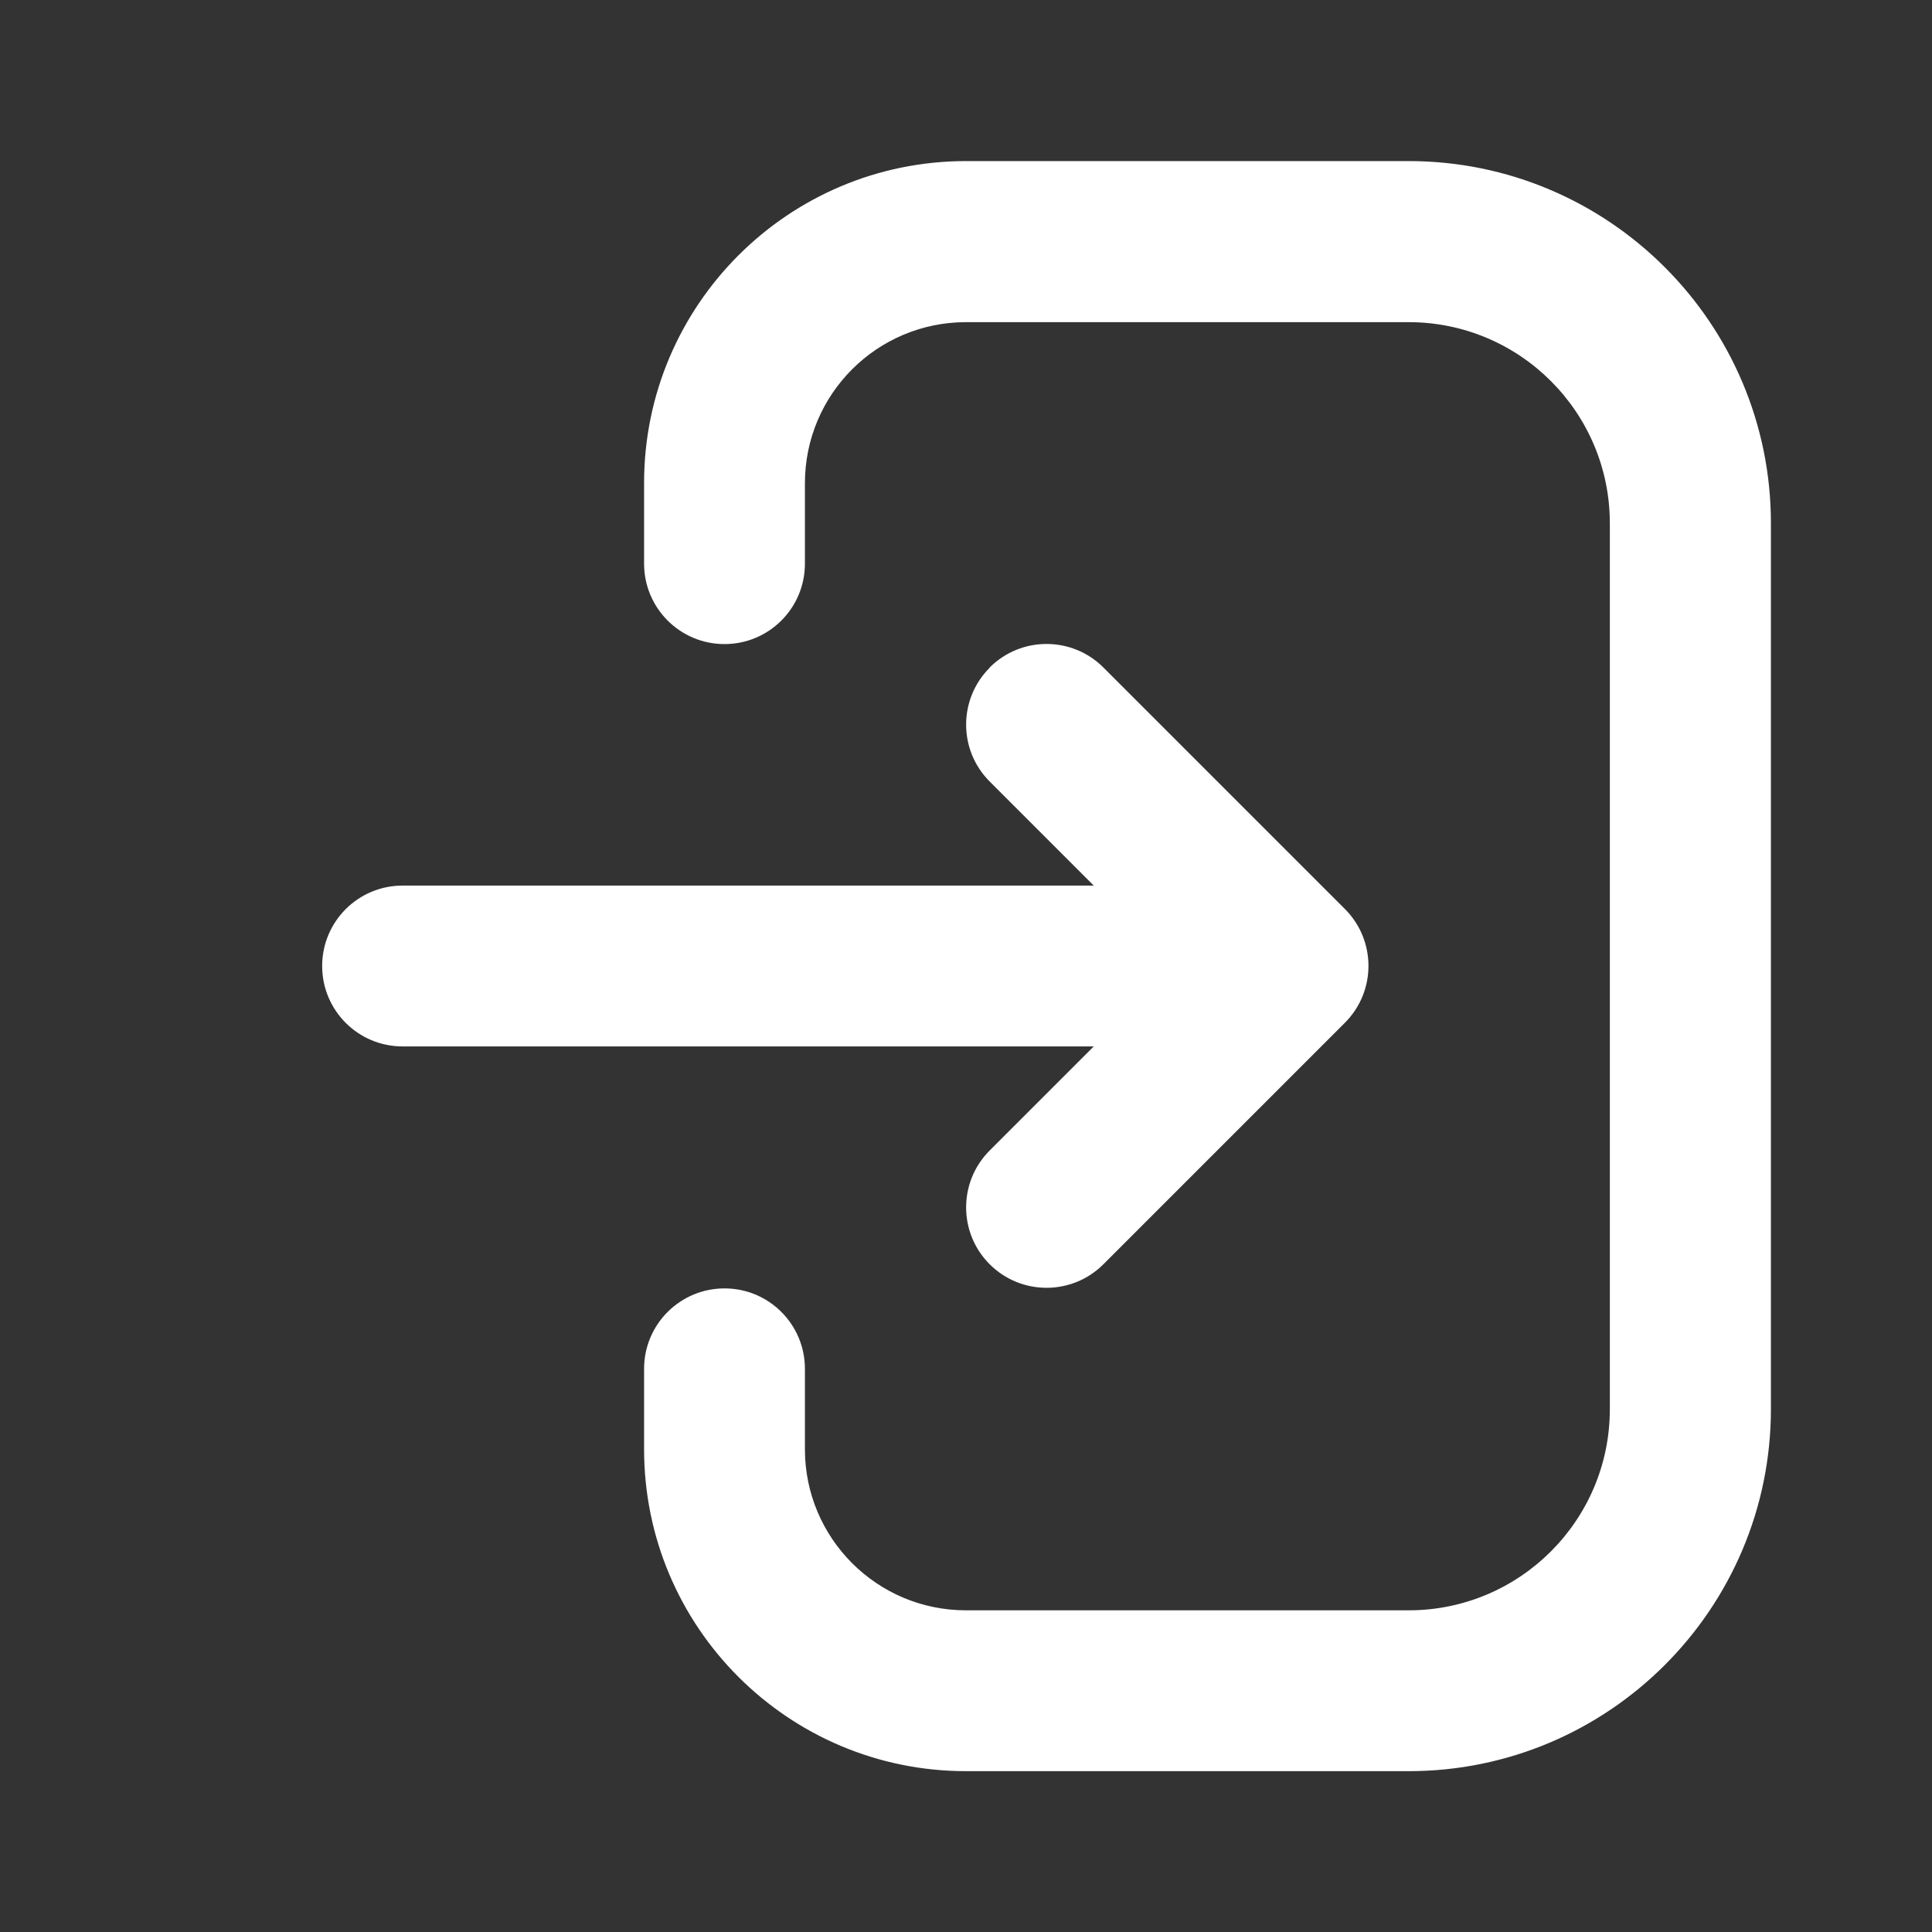 <?xml version="1.0" encoding="UTF-8"?>
<svg id="Layer_1" data-name="Layer 1" xmlns="http://www.w3.org/2000/svg" version="1.1" viewBox="0 0 800 800">
  <rect x="0" y="0" width="800" height="800" fill="#333333" stroke="none"/>
  <defs>
    <style>
      .cls-1 {
        fill: #fff;
        fill-rule: evenodd;
        stroke-width: 0px;
      }
    </style>
  </defs>
  <path class="cls-1" d="M266.7,200c0-73.6,59.7-133.3,133.3-133.3h183.3c82.8,0,150,67.2,150,150v366.7c0,82.8-67.2,150-150,150h-183.3c-73.6,0-133.3-59.7-133.3-133.3v-33.3c0-18.4,14.9-33.3,33.3-33.3s33.3,14.9,33.3,33.3v33.3c0,36.8,29.8,66.7,66.7,66.7h183.3c46,0,83.3-37.3,83.3-83.3V216.7c0-46-37.3-83.3-83.3-83.3h-183.3c-36.8,0-66.7,29.8-66.7,66.7v33.3c0,18.4-14.9,33.3-33.3,33.3s-33.3-14.9-33.3-33.3v-33.3ZM409.8,276.4c13-13,34.1-13,47.1,0l100,100c13,13,13,34.1,0,47.1l-100,100c-13,13-34.1,13-47.1,0-13-13-13-34.1,0-47.1l43.1-43.1H166.7c-18.4,0-33.3-14.9-33.3-33.3s14.9-33.3,33.3-33.3h286.2l-43.1-43.1c-13-13-13-34.1,0-47.1Z"/>
</svg>